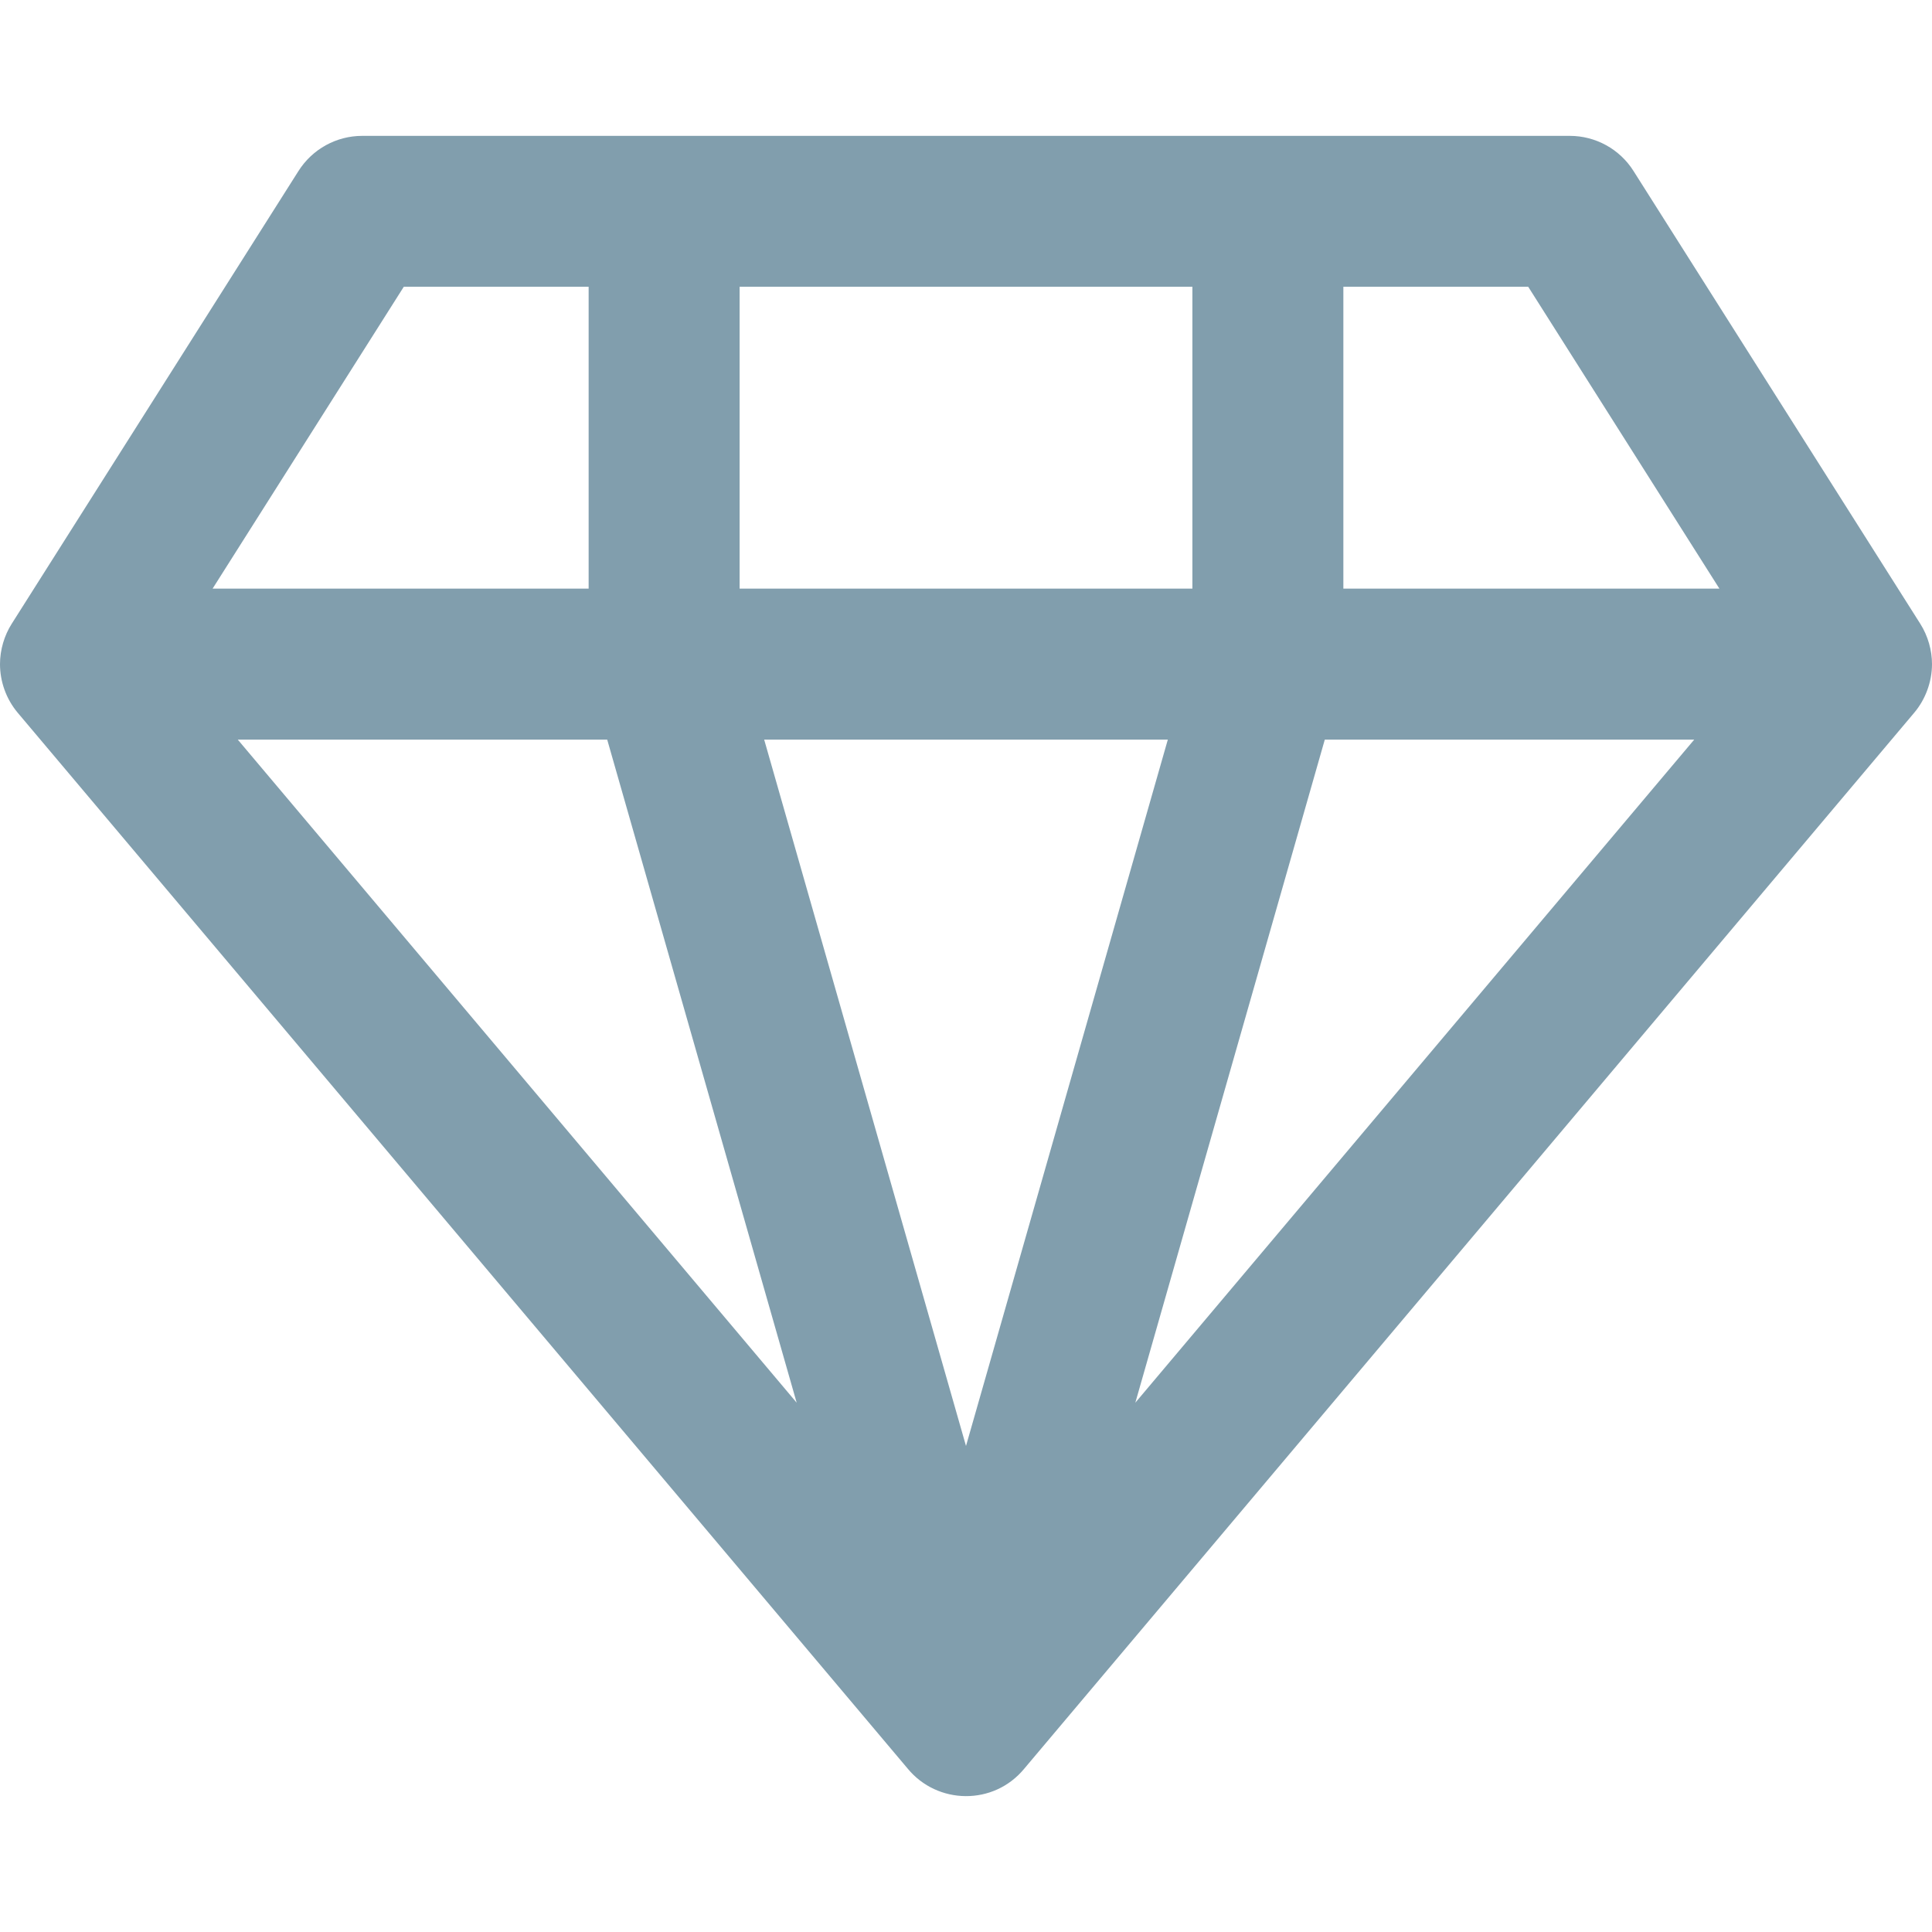 <svg xmlns="http://www.w3.org/2000/svg" fill="none" viewBox="0 0 28 28" height="28" width="28">
<path fill="#819EAD" d="M14.846 25.631C15.04 25.401 27.686 10.398 27.746 10.325C27.902 10.139 28 9.885 28 9.625C28 9.426 27.942 9.217 27.83 9.04L23.674 2.478C23.474 2.161 23.125 1.969 22.75 1.969H5.25C4.875 1.969 4.527 2.161 4.326 2.478L0.17 9.04C0.063 9.208 0 9.417 0 9.625C0 9.875 0.088 10.129 0.257 10.33L13.154 25.631C13.584 26.155 14.401 26.173 14.846 25.631ZM19.2 10.719H24.554L16.454 20.329L19.2 10.719ZM10.719 8.531V4.156H17.281V8.531H10.719ZM16.925 10.719L14 20.956L11.075 10.719H16.925ZM8.8 10.719L11.546 20.329L3.446 10.719H8.8ZM24.919 8.531H19.469V4.156H22.148L24.919 8.531ZM5.852 4.156H8.531V8.531H3.081L5.852 4.156Z"></path>
</svg>
